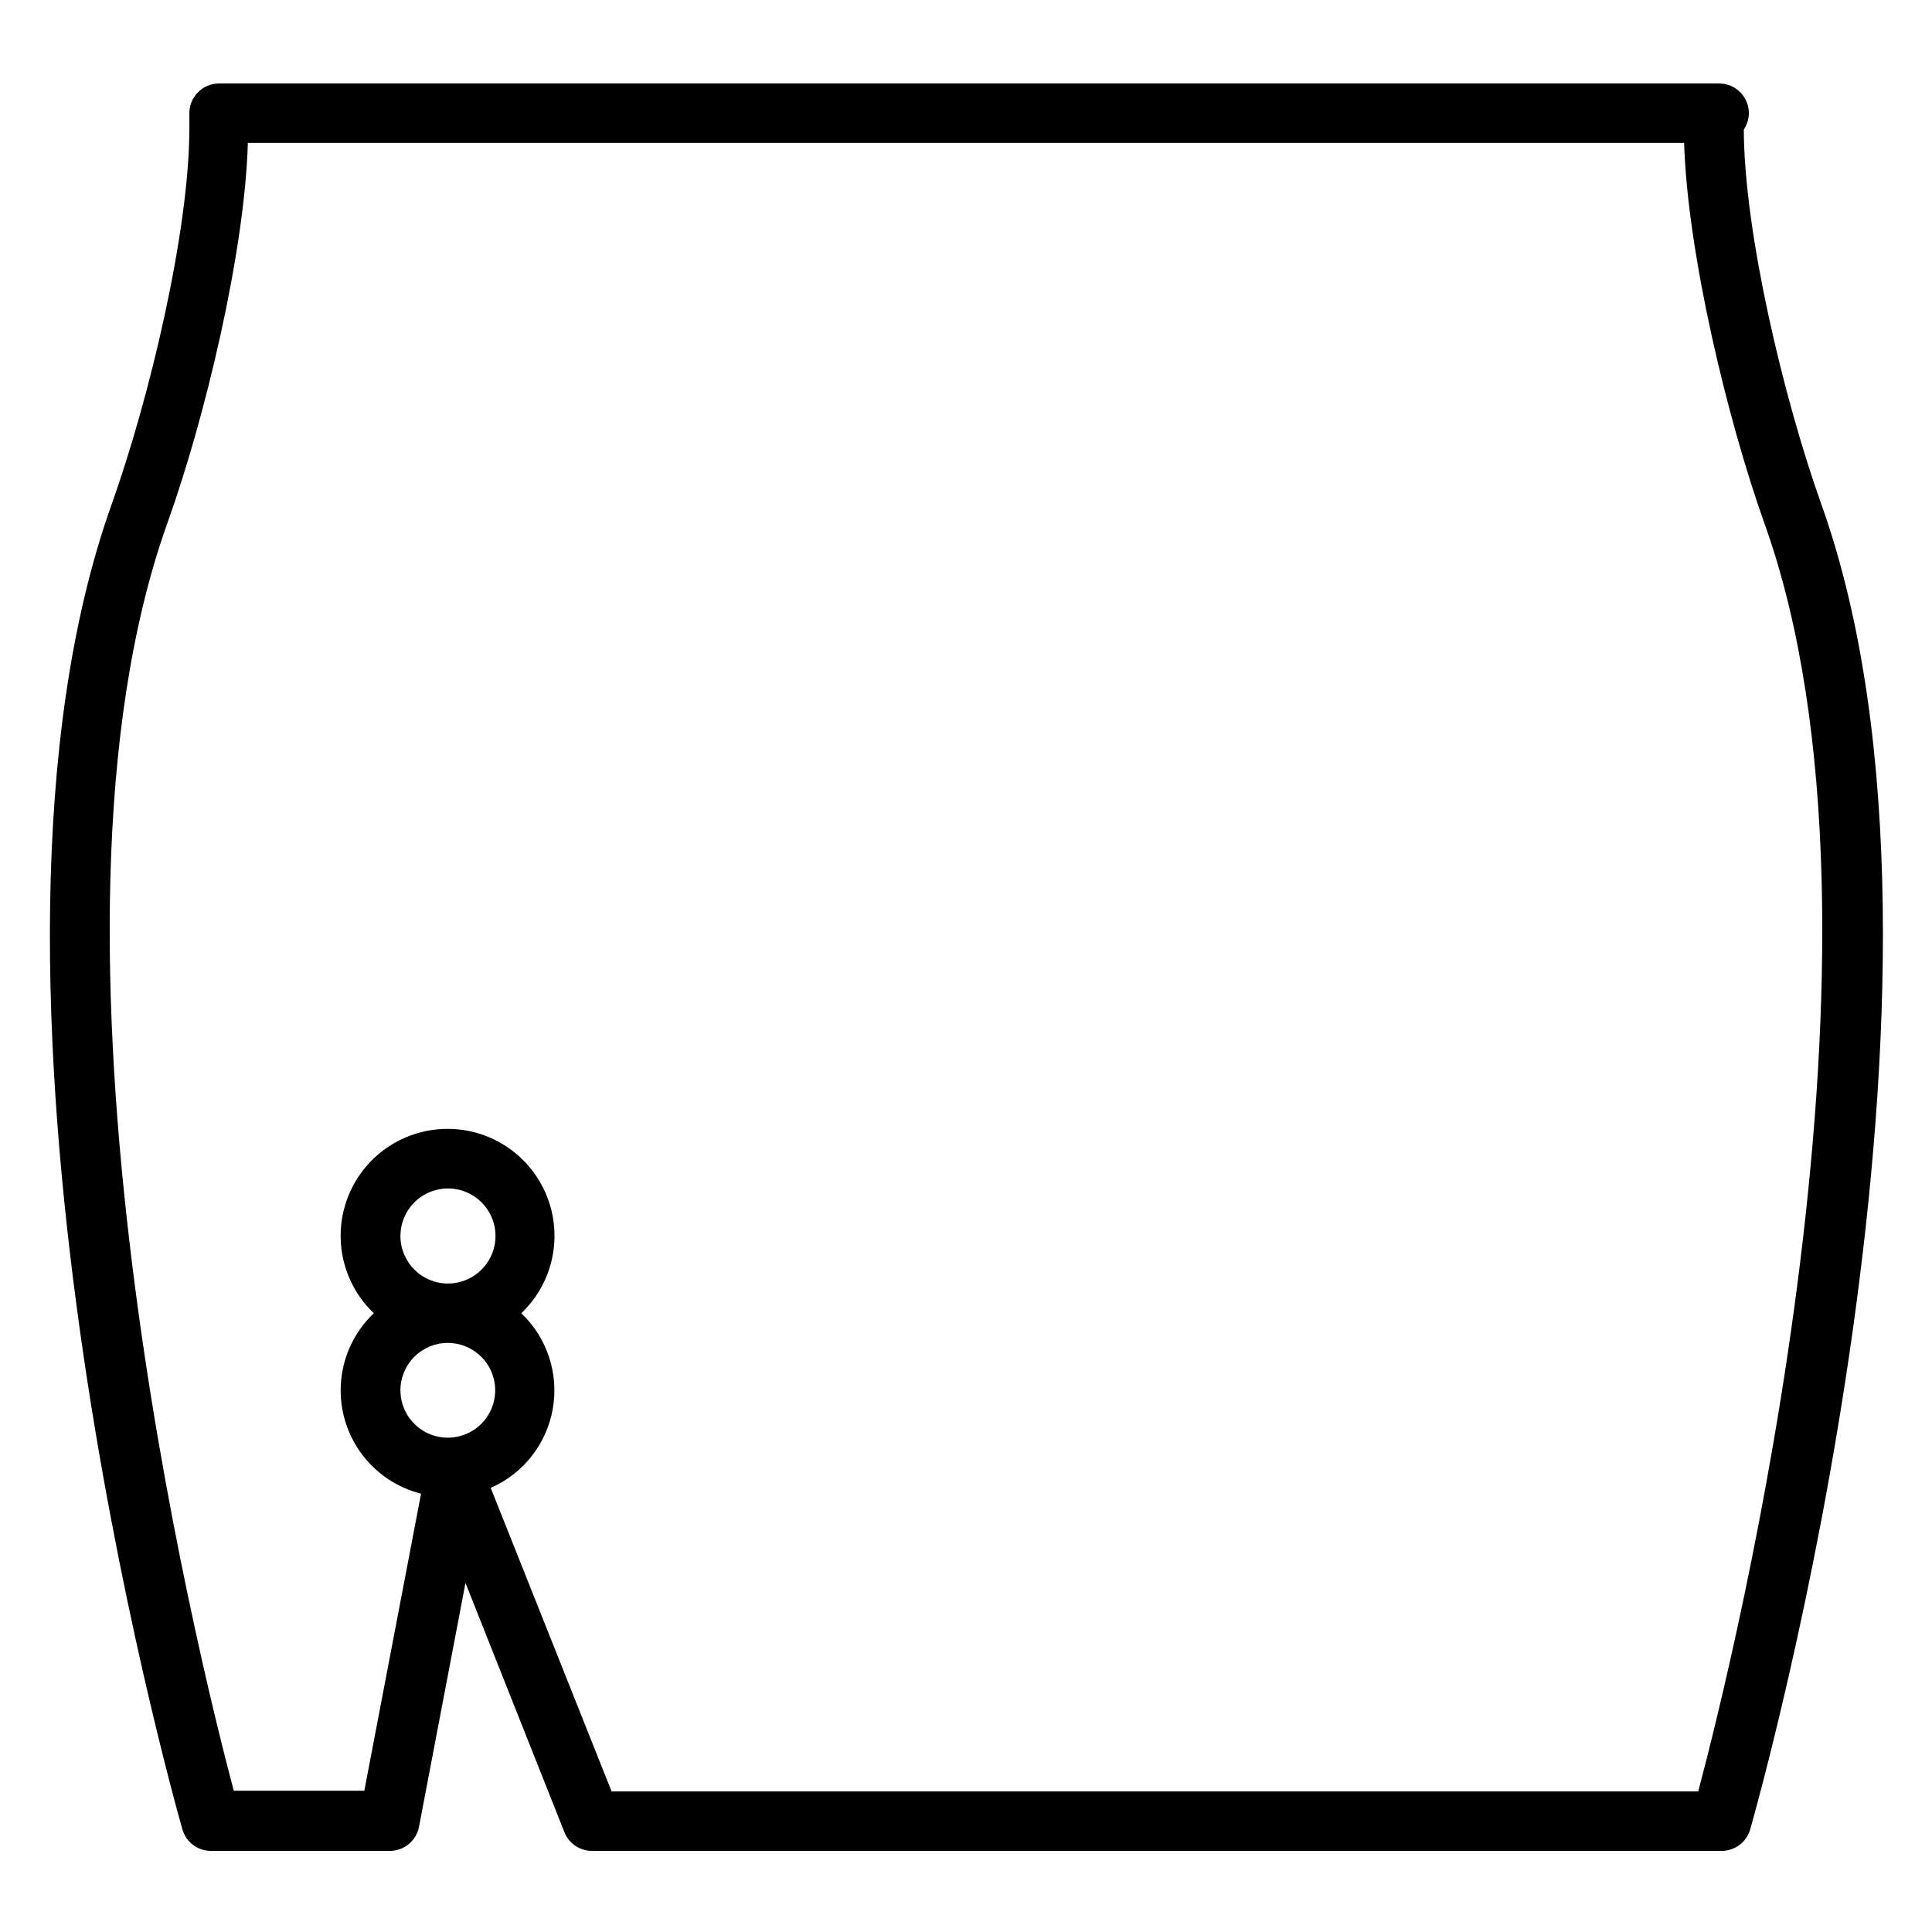 <?xml version="1.0" encoding="UTF-8"?>
<!-- Uploaded to: ICON Repo, www.iconrepo.com, Generator: ICON Repo Mixer Tools -->
<svg fill="#000000" width="800px" height="800px" version="1.1" viewBox="144 144 512 512" xmlns="http://www.w3.org/2000/svg">
 <path d="m192.34 628.8c0.969 3.387 4.07 5.719 7.594 5.707h47.234c3.824 0.066 7.144-2.621 7.871-6.379l12.32-64.629 26.215 66.047c1.191 2.996 4.094 4.961 7.32 4.961h299.33c3.523 0.012 6.629-2.32 7.598-5.707 2.598-9.172 63.527-225.93 18.852-351.17-9.918-27.789-20.469-71.949-20.547-99.305h0.004c0.859-1.281 1.324-2.789 1.336-4.332 0-2.086-0.828-4.09-2.305-5.566-1.477-1.477-3.481-2.305-5.566-2.305h-397.54c-4.348 0-7.871 3.523-7.871 7.871v3.938c0 27.277-10.586 71.676-20.547 99.582-44.828 125.36 16.102 342.12 18.699 351.29zm70.375-128.91c5.074 0.016 9.641 3.086 11.57 7.777 1.934 4.695 0.848 10.086-2.746 13.672-3.594 3.582-8.992 4.648-13.68 2.703-4.684-1.945-7.742-6.523-7.742-11.598 0-3.336 1.332-6.535 3.691-8.891 2.363-2.356 5.57-3.676 8.906-3.664zm-12.594-28.301h-0.004c-0.016-5.098 3.043-9.703 7.75-11.664 4.703-1.961 10.129-0.895 13.738 2.707 3.613 3.598 4.695 9.02 2.75 13.73-1.949 4.711-6.543 7.785-11.641 7.785-6.941 0-12.574-5.617-12.598-12.559zm-40.426-289.73h380.61c0.906 29.246 11.414 73.172 21.371 101.08 39.086 109.5-8.227 300.44-17.633 335.82h-287.96l-32.039-80.453c8.648-3.797 14.824-11.668 16.453-20.969 1.629-9.305-1.504-18.809-8.344-25.316 5.5-5.238 8.668-12.465 8.793-20.062 0.121-7.594-2.809-14.922-8.137-20.336-5.324-5.414-12.605-8.465-20.199-8.465-7.598 0-14.875 3.051-20.203 8.465s-8.258 12.742-8.133 20.336c0.125 7.598 3.293 14.824 8.793 20.062-4.906 4.656-7.973 10.922-8.648 17.652-0.672 6.731 1.094 13.477 4.981 19.016 3.883 5.539 9.625 9.496 16.184 11.152l-15.035 78.719-34.598 0.004c-9.406-35.426-56.719-226.32-17.633-335.82 9.957-27.711 20.508-71.676 21.371-100.88z"/>
</svg>